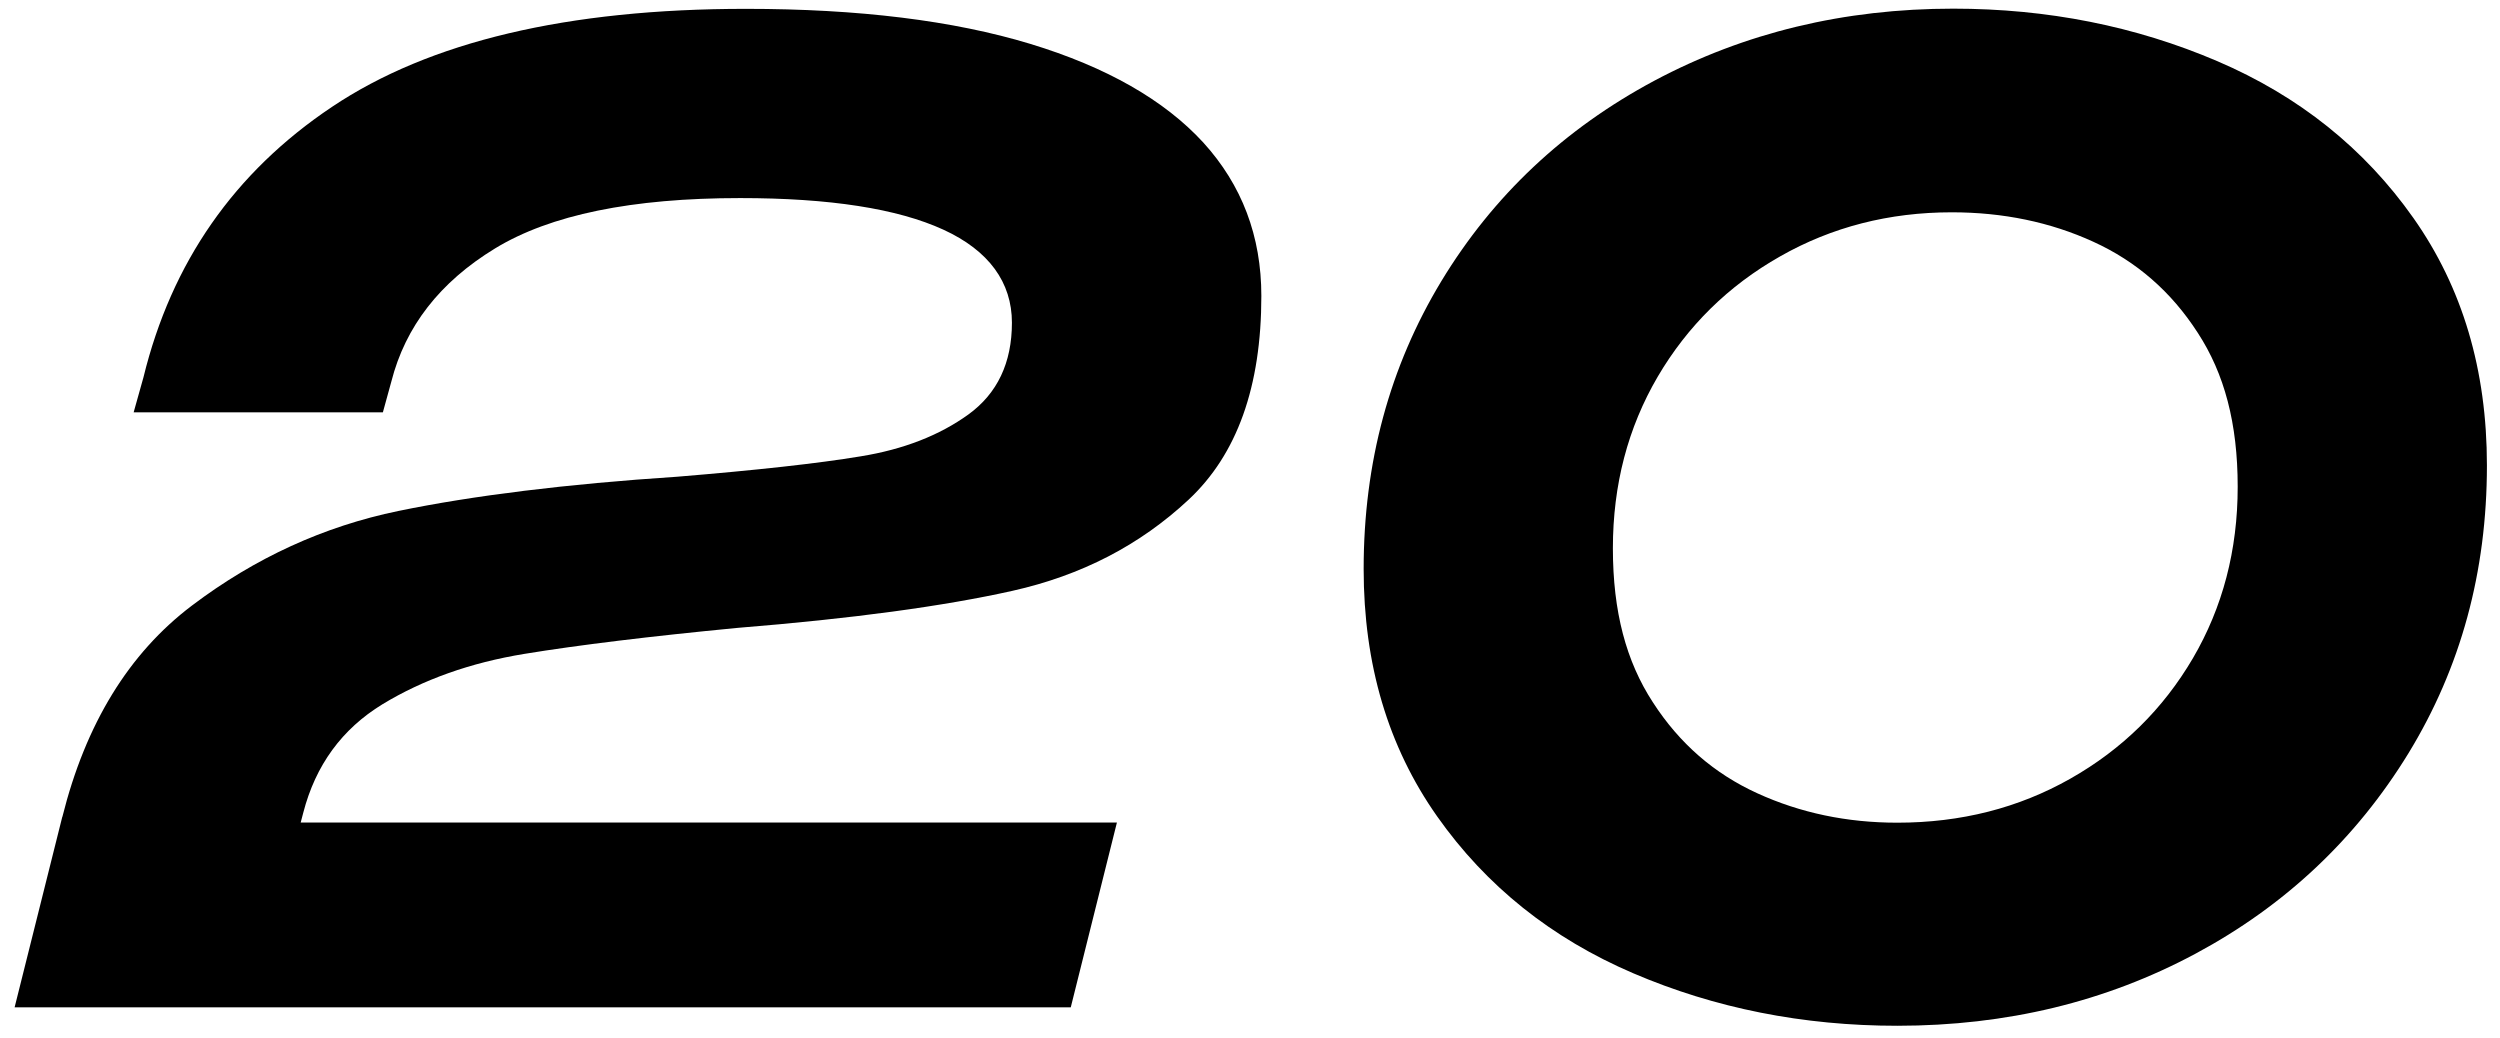 <?xml version="1.0" encoding="UTF-8"?> <svg xmlns="http://www.w3.org/2000/svg" width="130" height="54" viewBox="0 0 130 54" fill="none"><path d="M3.24 42.49C4.45 37.64 6.7 33.97 9.98 31.49C13.26 29.01 16.84 27.37 20.72 26.57C24.6 25.77 29.43 25.17 35.21 24.79C39.34 24.45 42.52 24.1 44.75 23.73C46.98 23.37 48.85 22.64 50.36 21.55C51.86 20.46 52.62 18.87 52.62 16.78C52.62 14.69 51.43 13.03 49.05 11.94C46.67 10.85 43.15 10.3 38.49 10.3C32.86 10.3 28.61 11.17 25.74 12.92C22.87 14.67 21.08 16.98 20.35 19.84L19.91 21.44H6.95L7.46 19.62C8.92 13.65 12.18 8.96 17.26 5.56C22.33 2.16 29.51 0.46 38.78 0.46C44.66 0.46 49.58 1.07 53.57 2.28C57.55 3.49 60.55 5.21 62.57 7.41C64.58 9.62 65.59 12.28 65.59 15.39C65.59 20.1 64.33 23.63 61.8 25.99C59.27 28.35 56.23 29.92 52.66 30.72C49.09 31.52 44.32 32.17 38.35 32.65C33.79 33.09 30.09 33.54 27.28 34C24.46 34.46 22 35.34 19.89 36.62C17.78 37.91 16.41 39.79 15.77 42.26L14.53 46.99L12.05 42.77H58.08L55.68 52.38H0.76L3.24 42.47V42.49Z" fill="black"></path><path d="M98.66 53.34C93.76 53.34 89.18 52.43 84.93 50.61C80.68 48.79 77.28 46.07 74.73 42.45C72.18 38.83 70.91 34.55 70.91 29.59C70.91 24.05 72.26 19.07 74.95 14.62C77.64 10.18 81.33 6.71 86.02 4.2C90.71 1.7 95.89 0.45 101.57 0.45C106.47 0.45 111.05 1.36 115.3 3.18C119.55 5 122.95 7.72 125.5 11.34C128.05 14.96 129.32 19.24 129.32 24.2C129.32 29.74 127.96 34.72 125.24 39.17C122.52 43.61 118.83 47.09 114.17 49.59C109.51 52.09 104.34 53.34 98.66 53.34ZM98.66 42.78C101.96 42.78 104.96 42.02 107.66 40.49C110.36 38.96 112.48 36.87 114.03 34.23C115.58 31.58 116.36 28.61 116.36 25.31C116.36 22.01 115.67 19.43 114.28 17.3C112.9 15.16 111.09 13.59 108.85 12.57C106.62 11.55 104.16 11.04 101.49 11.04C98.24 11.04 95.26 11.8 92.57 13.33C89.87 14.86 87.75 16.95 86.2 19.59C84.65 22.24 83.87 25.21 83.87 28.51C83.87 31.81 84.56 34.39 85.95 36.52C87.33 38.66 89.14 40.23 91.38 41.25C93.61 42.27 96.04 42.78 98.66 42.78Z" fill="black"></path></svg> 